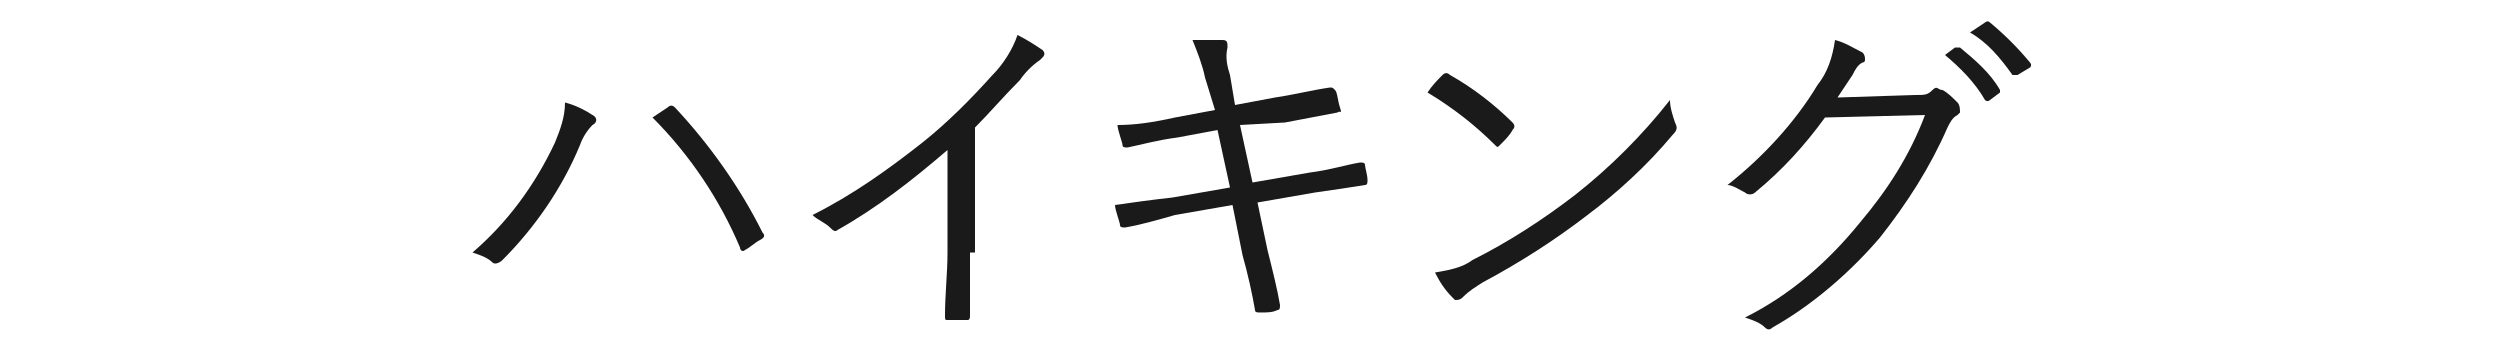 <?xml version="1.0" encoding="utf-8"?>
<!-- Generator: Adobe Illustrator 24.1.3, SVG Export Plug-In . SVG Version: 6.00 Build 0)  -->
<svg version="1.1" id="レイヤー_1" xmlns="http://www.w3.org/2000/svg" xmlns:xlink="http://www.w3.org/1999/xlink" x="0px"
	 y="0px" viewBox="0 0 100 14" style="enable-background:new 0 0 100 14;" xml:space="preserve">
<style type="text/css">
	.st0{fill:#1A1A1A;}
</style>
<g id="レイヤー_2_1_">
	<g id="デザイン">
		<path class="st0" d="M22.2,5.7c0.2-0.5,0.4-1,0.4-1.6c0.4,0.1,0.8,0.3,1.1,0.5c0.2,0.1,0.2,0.3,0,0.4c-0.2,0.2-0.4,0.5-0.5,0.8
			c-0.7,1.7-1.8,3.3-3.1,4.6c-0.1,0.1-0.3,0.2-0.4,0.1c0,0,0,0,0,0c-0.2-0.2-0.5-0.3-0.8-0.4C20.3,8.9,21.4,7.4,22.2,5.7z M26.7,4.3
			c0.1-0.1,0.2-0.1,0.3,0c1.4,1.5,2.6,3.2,3.5,5c0.1,0.1,0.1,0.2-0.1,0.3C30.2,9.7,30,9.9,29.8,10c-0.1,0.1-0.2,0-0.2-0.1
			c-0.8-1.9-2-3.7-3.5-5.2L26.7,4.3z"/>
		<path class="st0" d="M38.8,10.1c0,0.8,0,1.6,0,2.5c0,0.1,0,0.2-0.1,0.2h-0.8c-0.1,0-0.1,0-0.1-0.2c0-0.8,0.1-1.7,0.1-2.5V6
			c-1.4,1.2-2.8,2.3-4.4,3.2c-0.1,0.1-0.2,0-0.3-0.1c-0.2-0.2-0.5-0.3-0.7-0.5c1.6-0.8,3-1.8,4.4-2.9c1-0.8,1.9-1.7,2.8-2.7
			c0.4-0.4,0.8-1,1-1.6c0.4,0.2,0.7,0.4,1,0.6c0.1,0.1,0.1,0.2,0,0.3c0,0-0.1,0.1-0.1,0.1c-0.3,0.2-0.6,0.5-0.8,0.8
			c-0.7,0.7-1.2,1.3-1.8,1.9V10.1z"/>
		<path class="st0" d="M48.2,3.1c-0.1-0.5-0.3-1-0.5-1.5c0.4,0,0.8,0,1.2,0c0.2,0,0.2,0.1,0.2,0.3c-0.1,0.4,0,0.8,0.1,1.1l0.2,1.2
			l1.6-0.3c0.7-0.1,1.5-0.3,2.2-0.4c0.1,0,0.1,0,0.2,0.1s0.1,0.4,0.2,0.7s0,0.1-0.1,0.2l-2.1,0.4L49.6,5l0.5,2.3l2.3-0.4
			c0.8-0.1,1.4-0.3,2-0.4c0.1,0,0.2,0,0.2,0.1s0.1,0.4,0.1,0.6c0,0.1,0,0.2-0.1,0.2c0,0,0,0,0,0c-0.6,0.1-1.3,0.2-2,0.3l-2.3,0.4
			l0.4,1.9c0.2,0.8,0.4,1.6,0.5,2.2c0,0.1,0,0.2-0.1,0.2c-0.2,0.1-0.4,0.1-0.7,0.1c-0.1,0-0.2,0-0.2-0.1c-0.1-0.6-0.3-1.5-0.5-2.2
			l-0.4-2l-2.3,0.4C46.3,8.8,45.6,9,45,9.1c-0.1,0-0.2,0-0.2-0.1c0-0.1-0.2-0.6-0.2-0.8C45.3,8.1,46,8,46.9,7.9l2.3-0.4l-0.5-2.3
			l-1.6,0.3c-0.8,0.1-1.5,0.3-2,0.4c-0.1,0-0.2,0-0.2-0.1c0-0.1-0.2-0.6-0.2-0.8c0.7,0,1.4-0.1,2.3-0.3l1.6-0.3L48.2,3.1z"/>
		<path class="st0" d="M57.7,3c0.1-0.1,0.2-0.1,0.3,0c0,0,0,0,0,0c0.9,0.5,1.8,1.2,2.5,1.9c0.1,0.1,0.1,0.2,0,0.3
			c-0.1,0.2-0.3,0.4-0.5,0.6c-0.1,0.1-0.1,0.1-0.2,0C59,5,58.1,4.3,57.1,3.7C57.3,3.4,57.5,3.2,57.7,3z M58.9,10.4
			c1.4-0.7,2.8-1.6,4.1-2.6c1.4-1.1,2.7-2.4,3.8-3.8c0,0.3,0.1,0.6,0.2,0.9c0.1,0.2,0.1,0.3-0.1,0.5c-1,1.2-2.2,2.3-3.4,3.2
			c-1.3,1-2.7,1.9-4.2,2.7c-0.3,0.2-0.5,0.3-0.8,0.6c-0.1,0.1-0.2,0.1-0.3,0.1c0,0,0,0-0.1-0.1c-0.3-0.3-0.5-0.6-0.7-1
			C58,10.8,58.5,10.7,58.9,10.4z"/>
		<path class="st0" d="M76.6,3.8c0.4,0,0.5,0,0.7-0.2c0.2-0.2,0.2,0,0.4,0c0.2,0.1,0.4,0.3,0.6,0.5c0.1,0.1,0.1,0.3,0.1,0.4
			c0,0,0,0-0.1,0.1c-0.2,0.1-0.3,0.3-0.4,0.5c-0.7,1.6-1.6,3-2.7,4.4c-1.2,1.4-2.7,2.7-4.3,3.6c-0.1,0.1-0.2,0.1-0.3,0
			c-0.2-0.2-0.5-0.3-0.8-0.4c1.8-0.9,3.3-2.2,4.6-3.8c1.1-1.3,2-2.7,2.6-4.3l-4,0.1c-0.8,1.1-1.7,2.1-2.8,3c-0.1,0.1-0.3,0.1-0.4,0
			c0,0,0,0,0,0c-0.2-0.1-0.5-0.3-0.7-0.3c1.4-1.1,2.7-2.5,3.6-4c0.4-0.5,0.6-1.1,0.7-1.8c0.4,0.1,0.7,0.3,1.1,0.5
			c0.1,0.1,0.1,0.2,0.1,0.3c0,0,0,0.1-0.1,0.1c-0.2,0.1-0.3,0.3-0.4,0.5c-0.2,0.3-0.4,0.6-0.6,0.9L76.6,3.8z M78.2,1.9
			c0,0,0.1,0,0.2,0c0.6,0.5,1.2,1,1.6,1.7c0,0,0,0.1,0,0.1c0,0,0,0,0,0l-0.4,0.3c0,0-0.1,0.1-0.2,0c0,0,0,0,0,0
			c-0.4-0.7-1-1.3-1.6-1.8L78.2,1.9z M79.4,0.9c0,0,0.1-0.1,0.2,0c0.6,0.5,1.1,1,1.6,1.6c0,0,0.1,0.1,0,0.2c0,0,0,0,0,0L80.7,3
			c-0.1,0-0.1,0-0.2,0c-0.5-0.7-1-1.3-1.7-1.7L79.4,0.9z"/>
	</g>
</g>
</svg>
